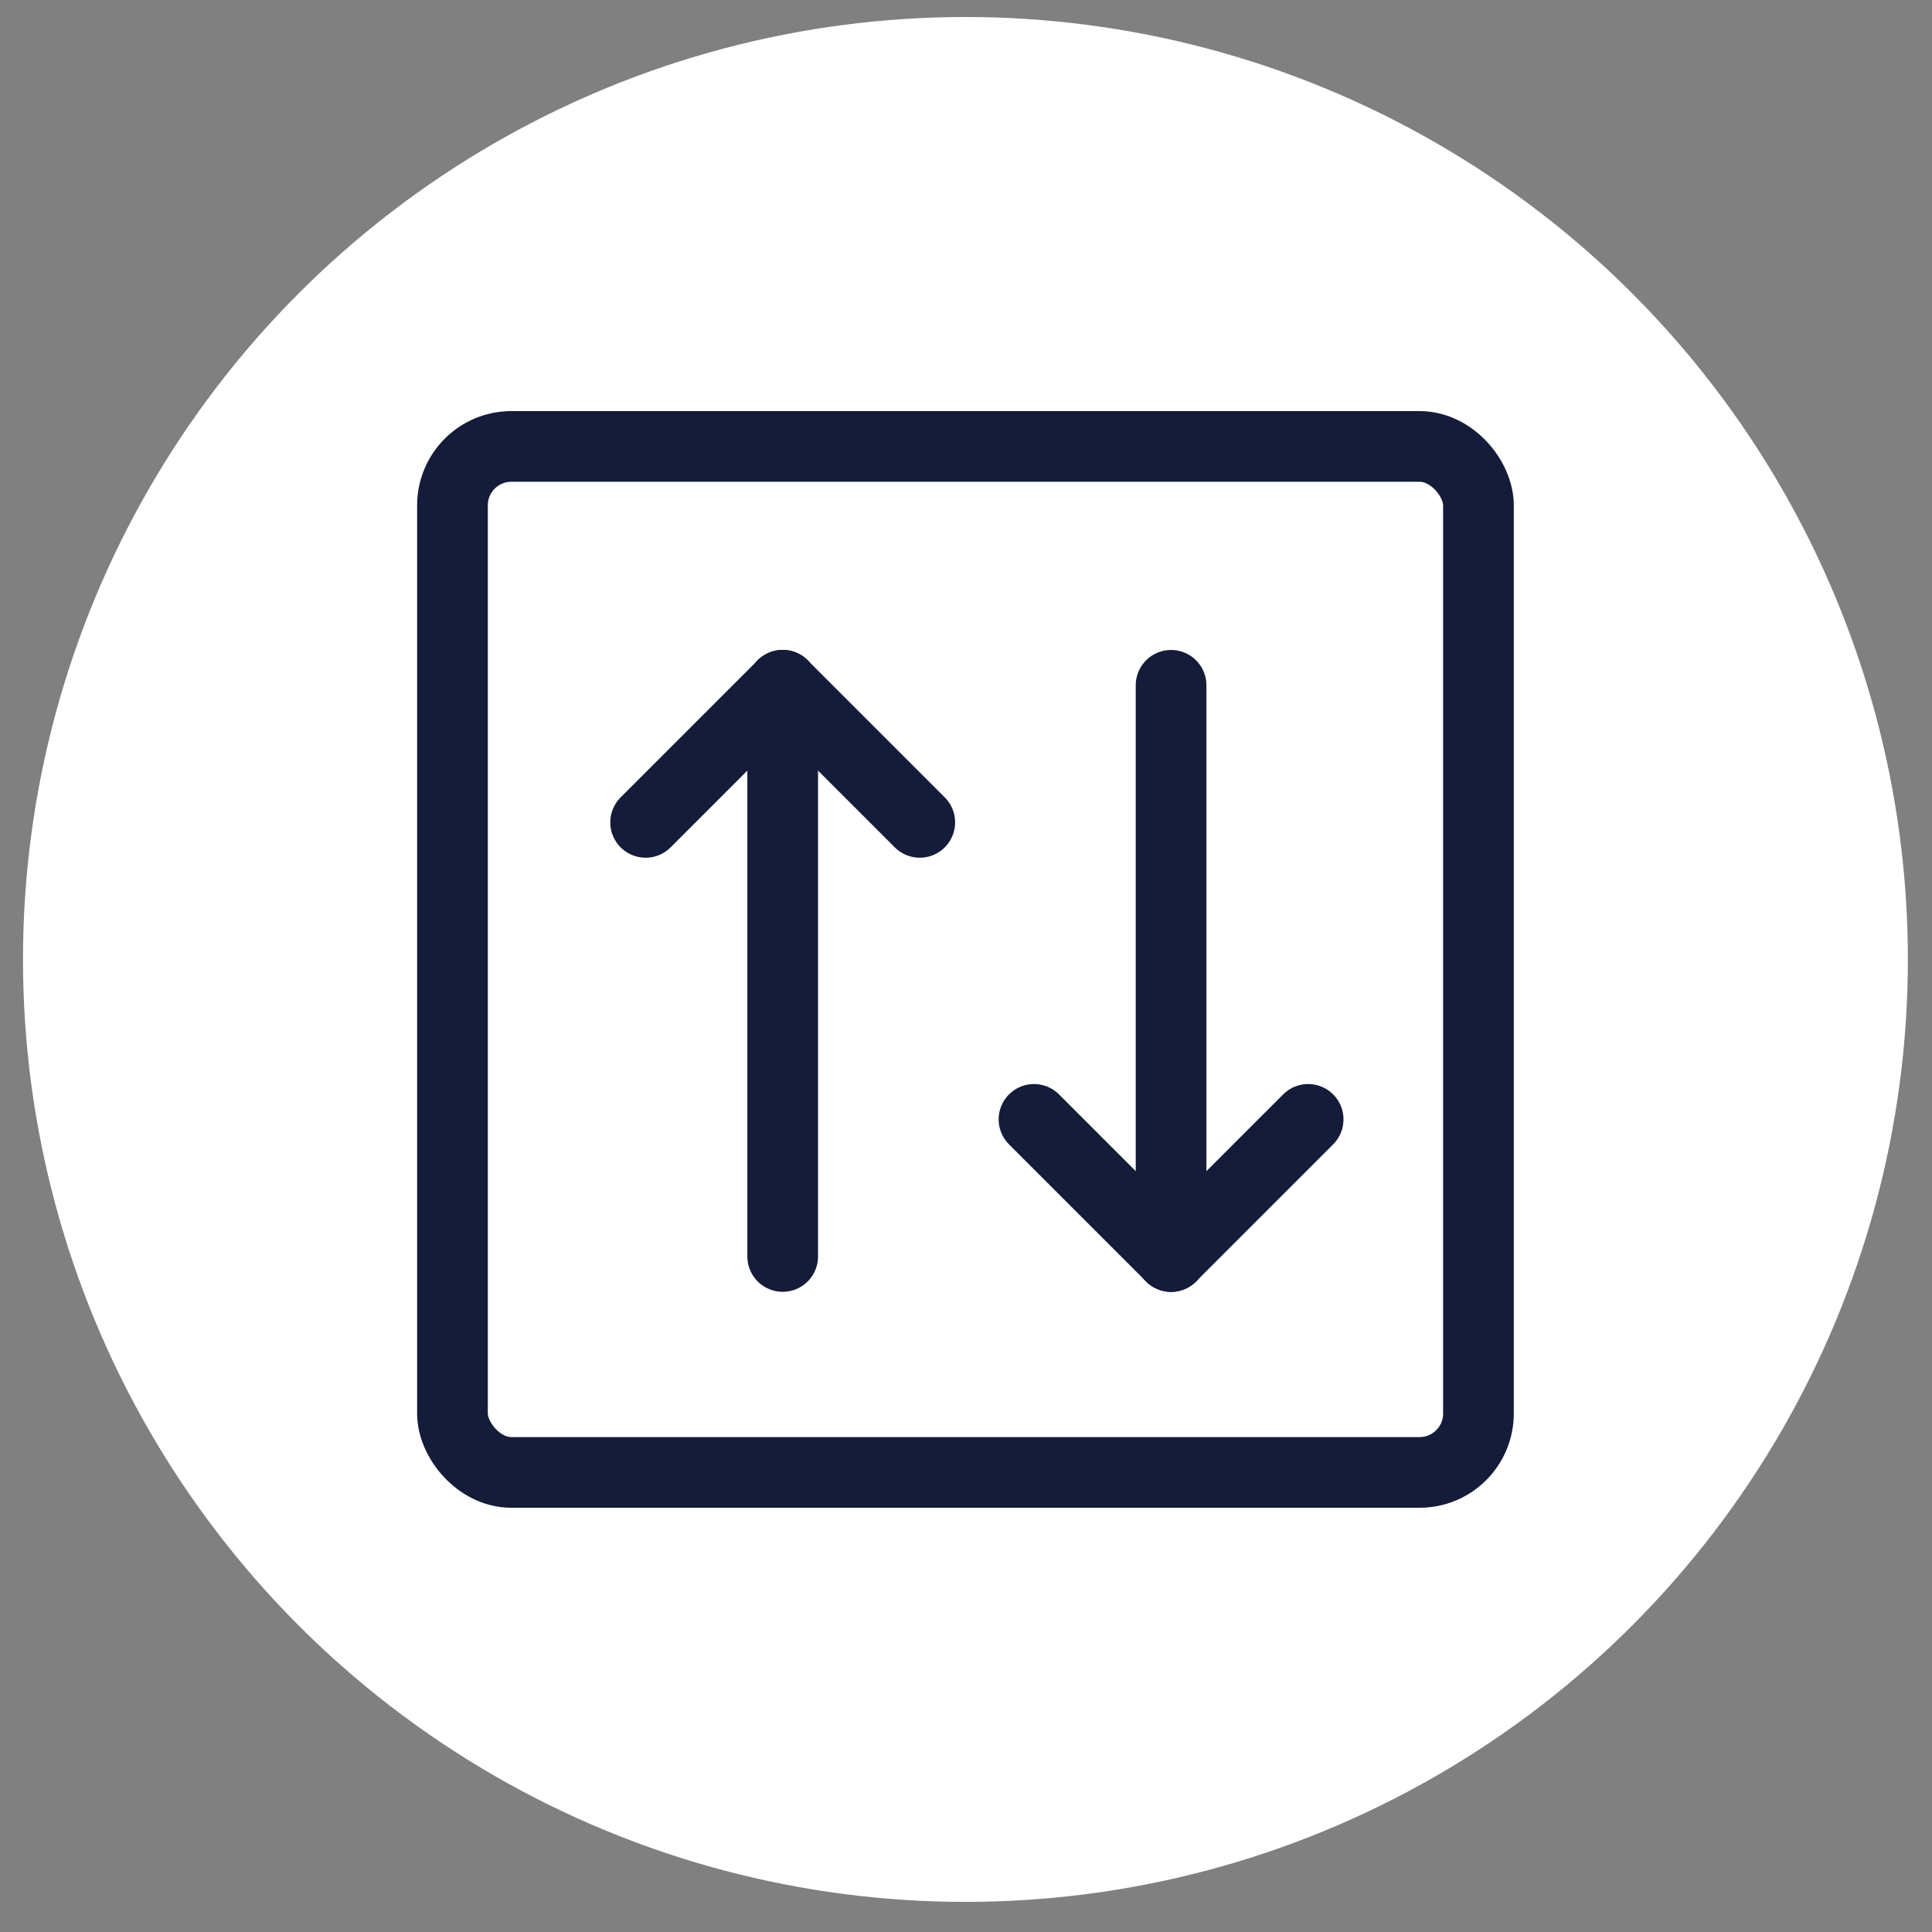 <?xml version="1.0" encoding="utf-8"?>
<svg xmlns="http://www.w3.org/2000/svg" fill="none" height="41" viewBox="0 0 41 41" width="41">
<rect x="0" y="0" width="41" height="41" fill="#808080" stroke="none"/>
<circle cx="20.488" cy="20.361" fill="white" r="20"/>
<rect height="21.773" rx="1.25" stroke="#141C3A" stroke-width="1.5" width="21.773" x="9.602" y="9.474"/>
<path d="M16.61 26.664V14.543" stroke="#141C3A" stroke-linecap="round" stroke-width="1.5"/>
<path d="M16.61 14.543L13.701 17.452" stroke="#141C3A" stroke-linecap="round" stroke-width="1.5"/>
<path d="M19.519 17.452L16.61 14.543" stroke="#141C3A" stroke-linecap="round" stroke-width="1.5"/>
<path d="M24.852 14.543L24.852 26.664" stroke="#141C3A" stroke-linecap="round" stroke-width="1.5"/>
<path d="M24.852 26.664L27.761 23.755" stroke="#141C3A" stroke-linecap="round" stroke-width="1.5"/>
<path d="M21.943 23.755L24.852 26.664" stroke="#141C3A" stroke-linecap="round" stroke-width="1.5"/>
</svg>